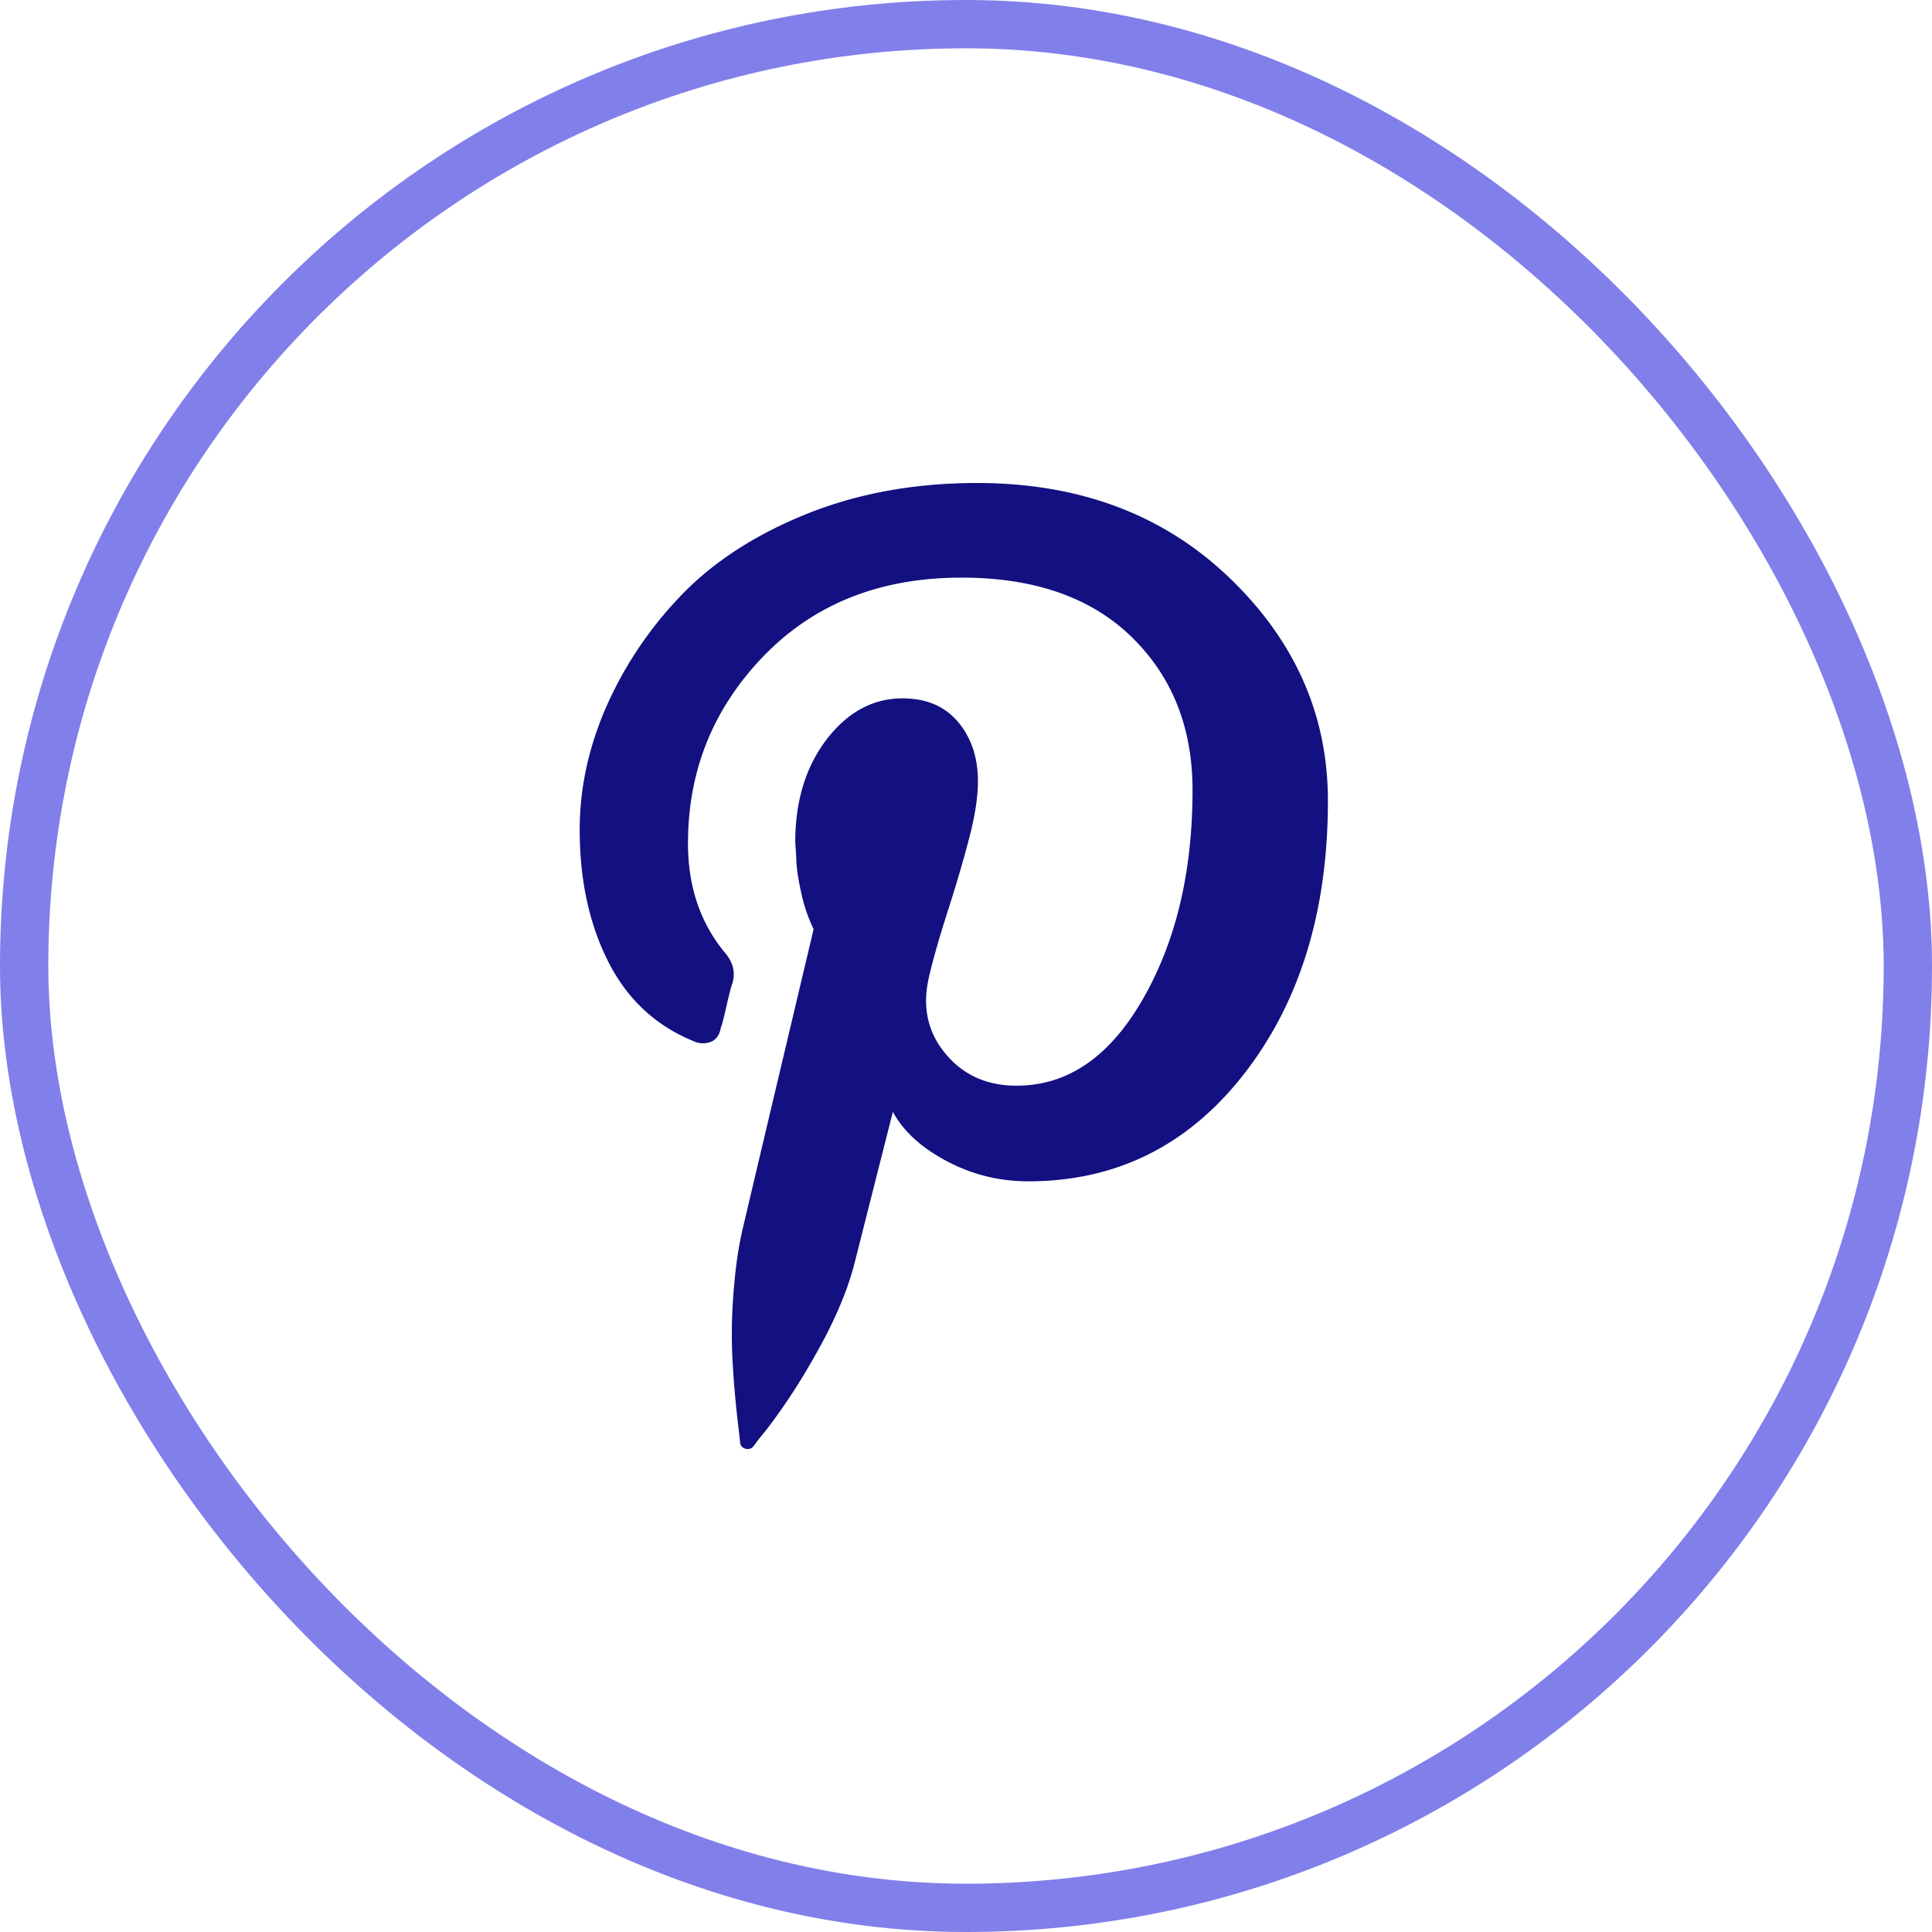 <svg xmlns="http://www.w3.org/2000/svg" width="40" height="40" fill="none"><rect width="39" height="39" x=".5" y=".5" stroke="#817FEA" rx="19.5"/><g clip-path="url(#a)"><path fill="#131081" d="M12.002 17.179c0-.84.176-1.674.53-2.5a7.935 7.935 0 0 1 1.521-2.3c.66-.705 1.527-1.28 2.602-1.72C17.73 10.22 18.92 10 20.227 10c2.122 0 3.863.654 5.224 1.96 1.361 1.305 2.042 2.845 2.042 4.619 0 2.28-.577 4.163-1.731 5.649-1.155 1.485-2.646 2.23-4.474 2.23-.6 0-1.165-.14-1.69-.42-.527-.28-.898-.62-1.112-1.02l-.8 3.159a6.14 6.14 0 0 1-.26.77c-.107.26-.225.51-.35.75-.127.24-.255.465-.381.68a13.122 13.122 0 0 1-.71 1.07 6.6 6.6 0 0 1-.26.329l-.12.16a.147.147 0 0 1-.161.06.144.144 0 0 1-.12-.12c0-.014-.01-.106-.03-.28a20.86 20.86 0 0 1-.12-1.3c-.02-.306-.026-.604-.02-.89.006-.285.026-.603.06-.95.034-.345.084-.665.15-.96.146-.625.64-2.713 1.481-6.258a3.37 3.37 0 0 1-.26-.77c-.066-.3-.1-.544-.1-.73l-.02-.3c0-.853.216-1.563.65-2.13.435-.565.957-.849 1.571-.849.495 0 .877.164 1.151.49.274.326.41.736.41 1.23 0 .306-.055.684-.17 1.13-.114.445-.264.96-.45 1.54-.186.58-.32 1.049-.4 1.409-.134.6-.016 1.12.35 1.56.366.44.857.66 1.471.66 1.055 0 1.926-.596 2.612-1.79.687-1.194 1.03-2.636 1.03-4.33 0-1.293-.42-2.349-1.26-3.169-.84-.82-2.016-1.23-3.523-1.23-1.681 0-3.046.54-4.093 1.62-1.046 1.08-1.57 2.374-1.57 3.88 0 .893.253 1.645.76 2.26.174.199.226.413.16.639-.026.066-.066.22-.12.46-.054.24-.094.394-.12.46-.026.146-.095.244-.2.29a.454.454 0 0 1-.36-.01c-.787-.32-1.378-.87-1.772-1.65-.394-.78-.59-1.69-.59-2.73Z"/></g><defs><clipPath id="a"><path fill="#fff" d="M12 10h15.495v20H12z"/></clipPath></defs></svg>